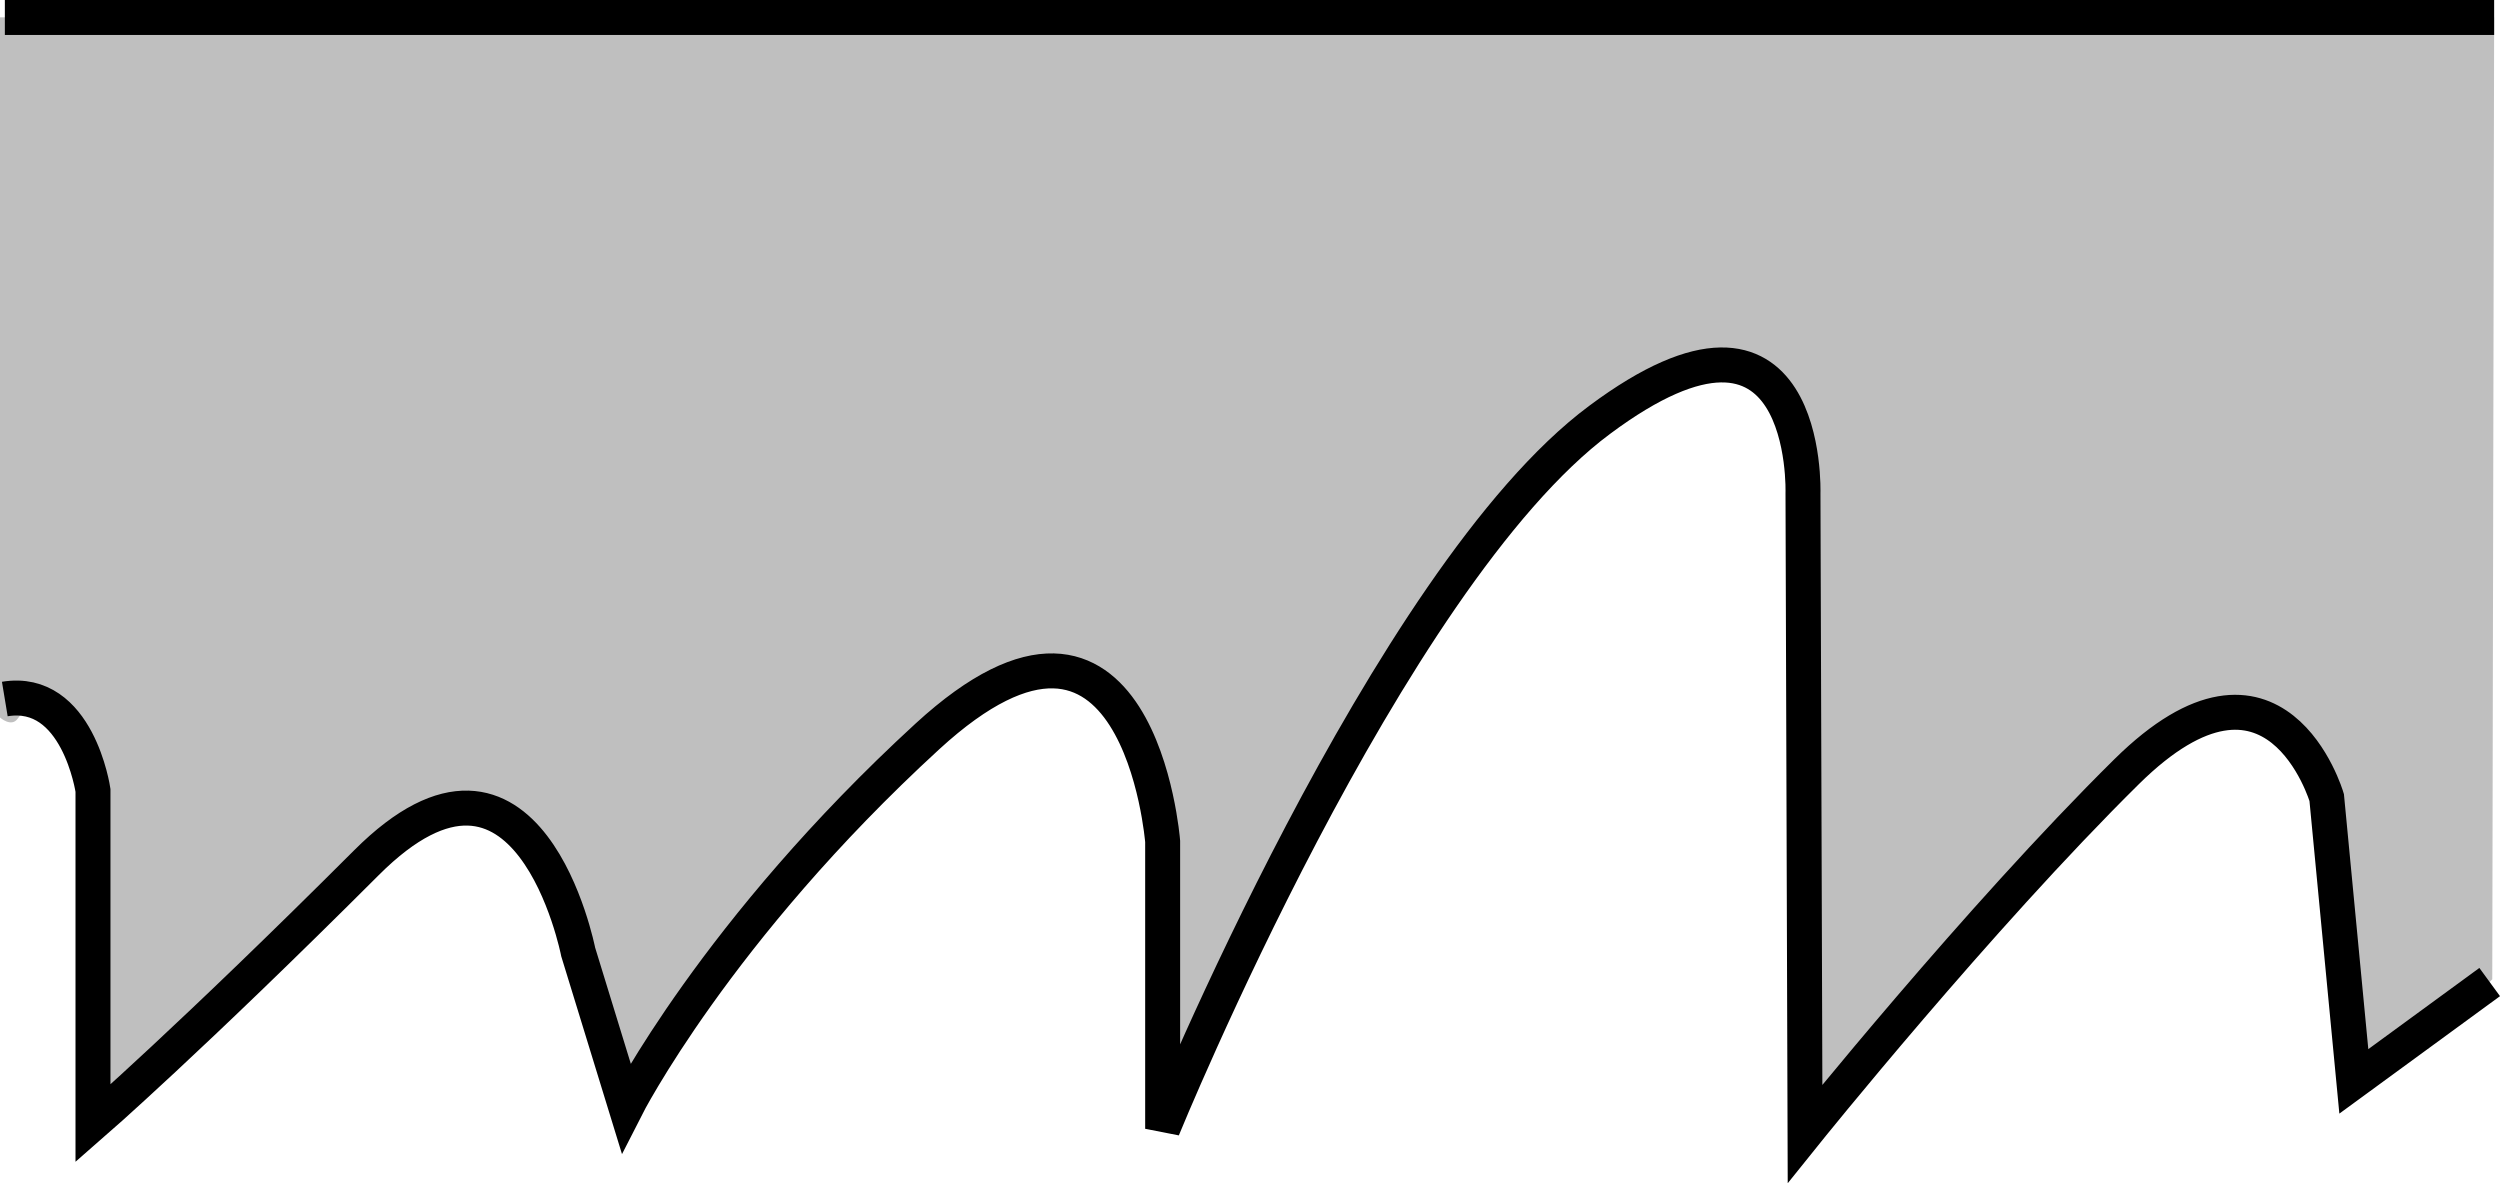 <?xml version="1.0" encoding="iso-8859-1"?>
<!-- Generator: Adobe Illustrator 28.1.0, SVG Export Plug-In . SVG Version: 6.00 Build 0)  -->
<svg version="1.1" id="Layer_3" xmlns="http://www.w3.org/2000/svg" xmlns:xlink="http://www.w3.org/1999/xlink" x="0px" y="0px"
	 width="57.212px" height="27.079px" viewBox="0 0 57.212 27.079" enable-background="new 0 0 57.212 27.079"
	 xml:space="preserve">
<path fill="#BFBFBF" d="M57.035,22.412c-1.336,1.32-3.168,2.336-3.168,2.336l-0.621-6.496c0,0-1.164-3.961-4.576-0.594
	c-3.402,3.359-7.362,8.289-7.362,8.289v-12.988c0,0,0.617-7.16-4.873-2.902
	c-4.772,3.699-9.828,15.777-9.828,15.777v-6.578c0,0,0.041-7.422-5.383-2.402c-4.82,4.461-6.898,8.496-6.898,8.496
	l-1.094-3.562c0,0-0.539-5.305-3.832-2.785c-4.518,3.457-7.272,6.707-7.272,6.707v-7.539
	c0,0-0.972-2.797-1.722-1.726C0.26,16.654,0,16.42,0,16.42V0.396h57.078"/>
<path fill="none" stroke="#000000" stroke-width="0.8" d="M56.976,22.474l-3.109,2.273l-0.621-6.496
	c0,0-1.164-3.961-4.576-0.594c-3.402,3.359-7.362,8.289-7.362,8.289l-0.047-14.656c0,0,0.182-5.285-4.656-1.68
	c-4.846,3.601-9.998,16.222-9.998,16.222v-6.578c0,0-0.539-6.844-5.383-2.402c-4.84,4.442-6.898,8.496-6.898,8.496
	l-1.094-3.562c0,0-1.127-5.762-4.846-2.043c-4.022,4.019-6.258,5.965-6.258,5.965v-7.621c0,0-0.346-2.367-2.018-2.09"
	/>
<line fill="none" stroke="#000000" stroke-width="0.8" x1="57.078" y1="0.4" x2="0.111" y2="0.4"/>
</svg>
